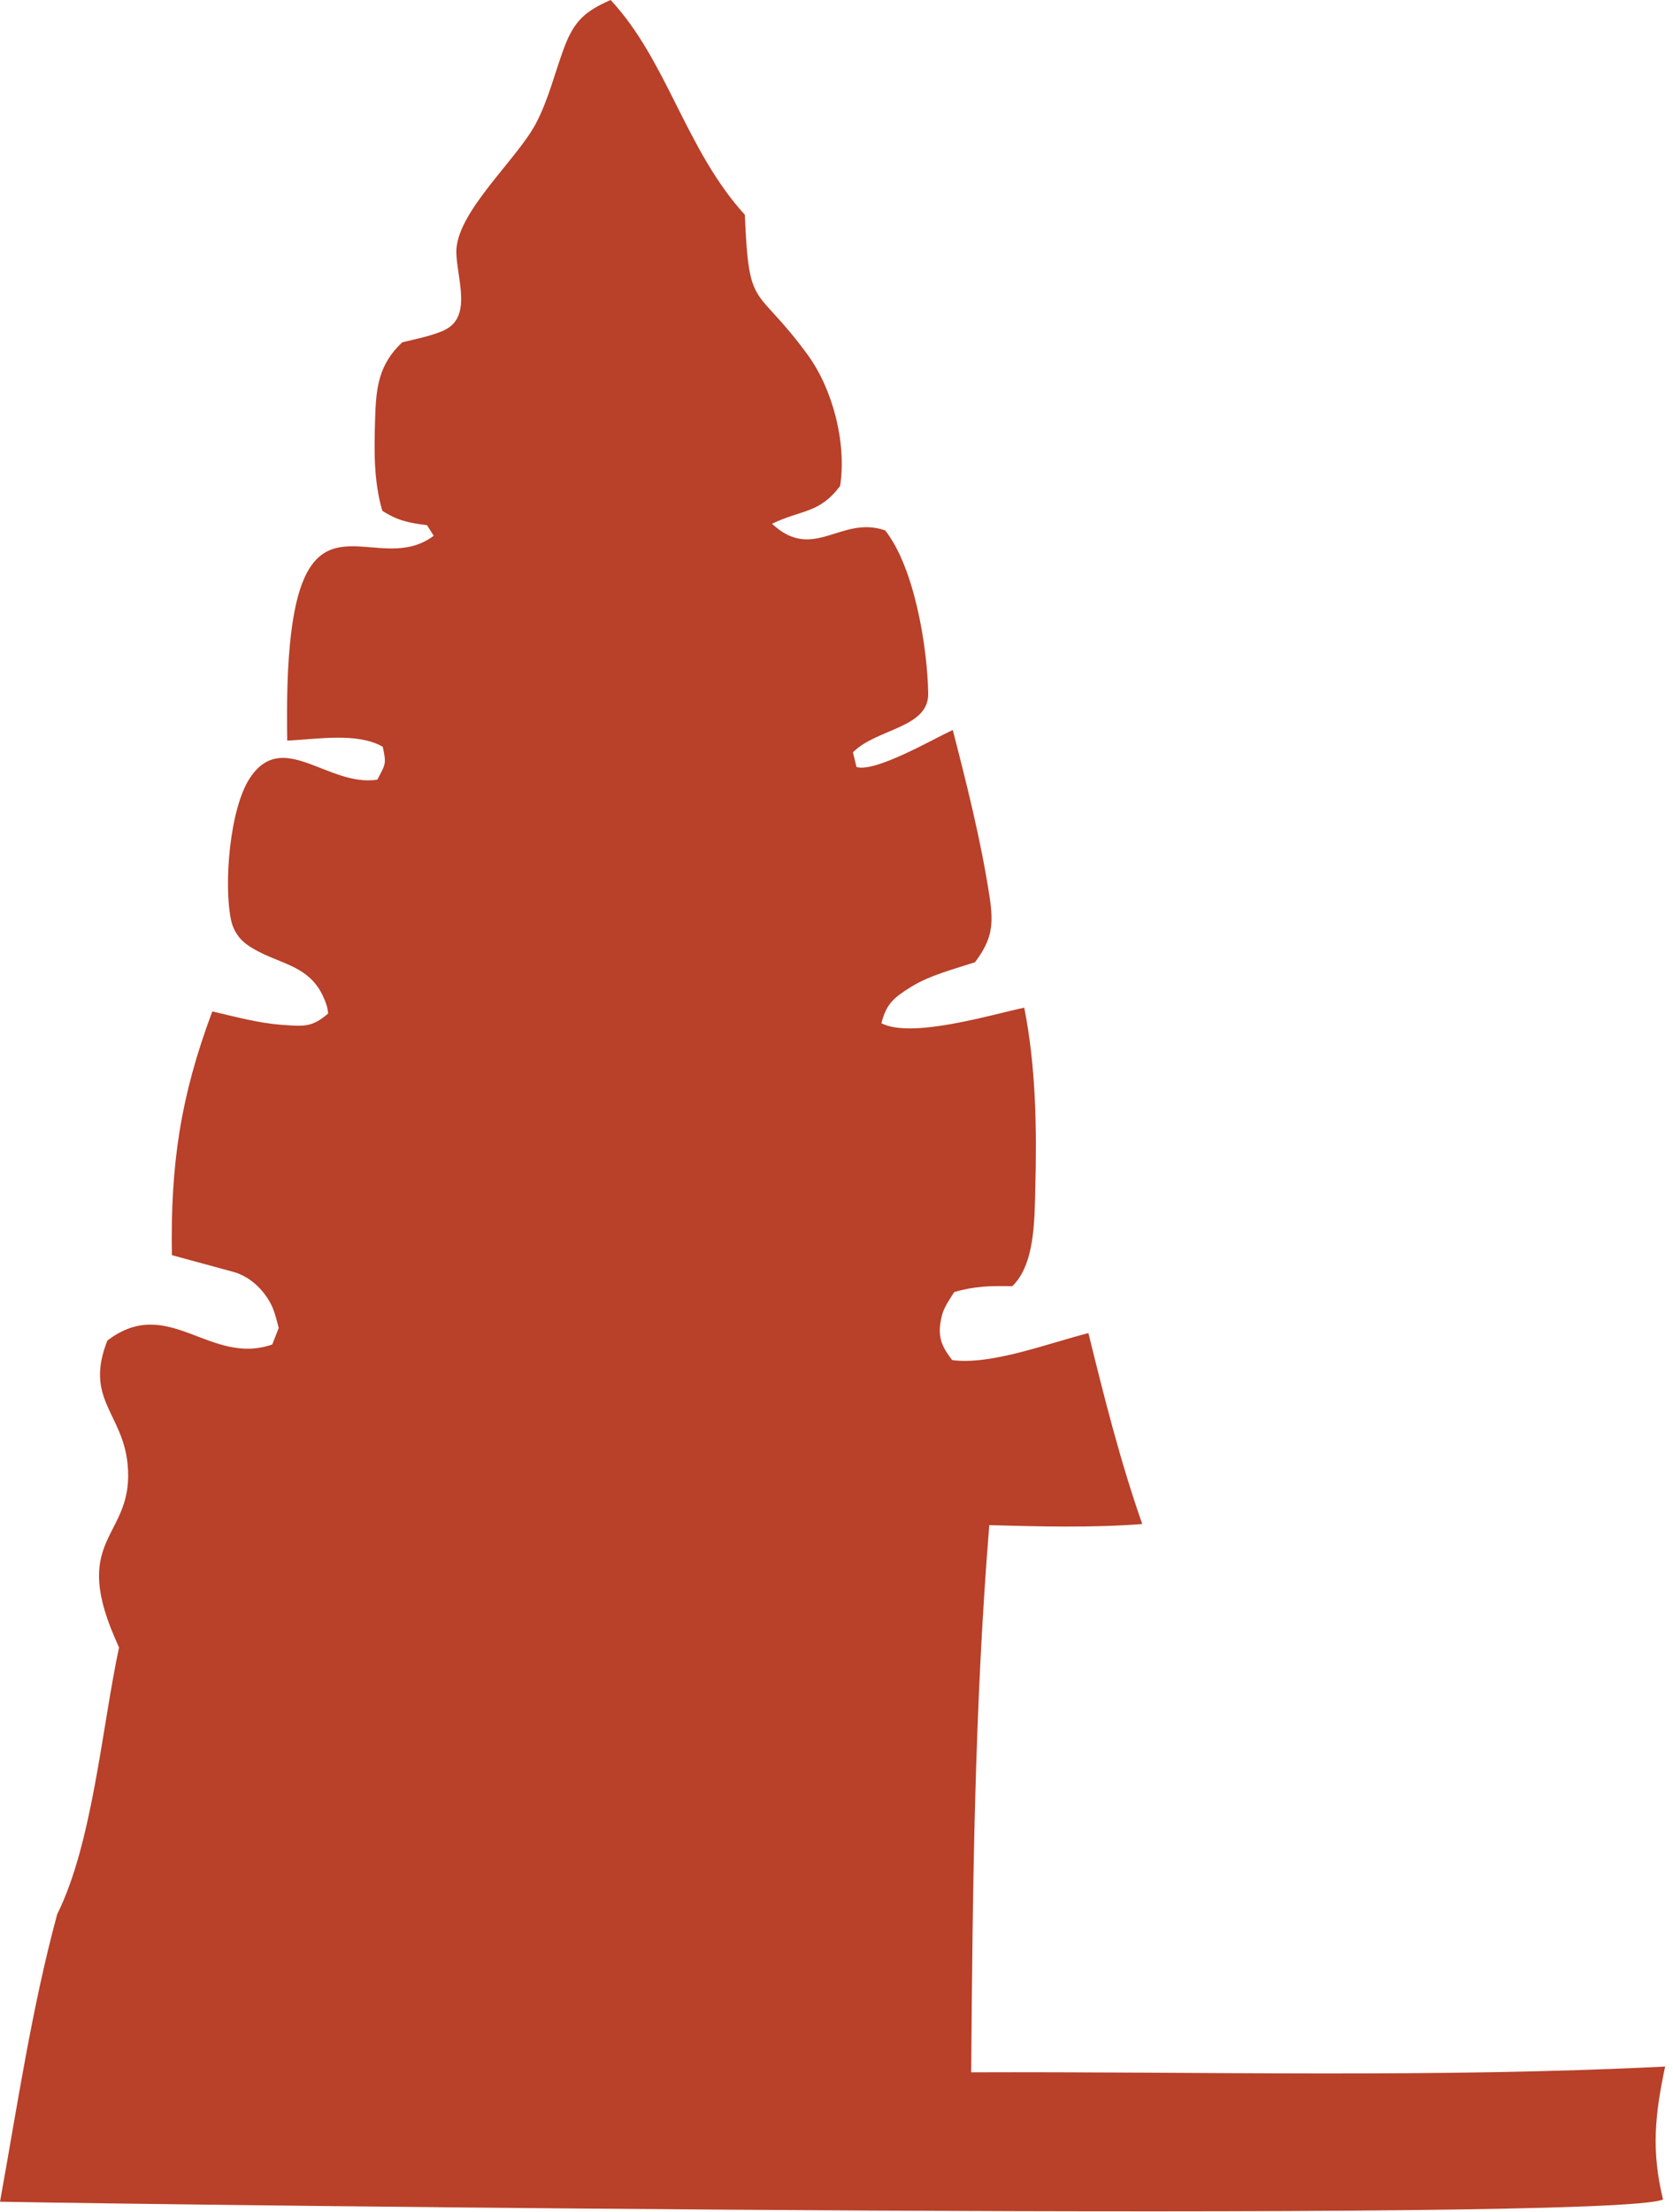 <?xml version="1.0" encoding="utf-8"?>
<svg xmlns="http://www.w3.org/2000/svg" fill="none" height="100%" overflow="visible" preserveAspectRatio="none" style="display: block;" viewBox="0 0 115 152" width="100%">
<path d="M19.743 50.884C19.713 48.37 19.718 45.727 20.048 43.232C21.299 33.766 26.043 39.656 29.812 36.812L29.352 36.082C28.127 35.93 27.349 35.785 26.279 35.095C25.673 32.999 25.722 30.932 25.785 28.768C25.847 26.634 26.026 25.044 27.65 23.519C28.569 23.294 29.593 23.1 30.461 22.724C32.5 21.838 31.42 19.23 31.368 17.376C31.291 14.649 35.475 11.041 36.826 8.507C37.686 6.892 38.128 5.029 38.763 3.317C39.46 1.437 40.219 0.77 41.974 0C45.873 4.183 47.121 10.28 51.199 14.758C51.481 21.481 51.909 19.45 55.502 24.356C57.259 26.754 58.201 30.451 57.749 33.389C56.308 35.306 55.129 34.992 53.068 35.987C55.917 38.65 57.798 35.381 60.843 36.443C62.863 38.989 63.75 44.48 63.804 47.644C63.845 50.036 60.261 50.046 58.629 51.691L58.875 52.701C60.183 53.084 64.075 50.812 65.492 50.156C66.458 53.904 67.42 57.718 68.011 61.547C68.315 63.516 68.216 64.52 67.019 66.115C65.599 66.58 63.911 67.009 62.64 67.799C61.438 68.548 60.925 68.965 60.587 70.306C62.671 71.375 68.061 69.732 70.405 69.236C71.221 73.362 71.273 77.614 71.162 81.808C71.108 83.837 71.128 86.906 69.576 88.376C68.127 88.34 66.986 88.365 65.59 88.778C65.296 89.25 64.886 89.82 64.749 90.376C64.413 91.735 64.645 92.41 65.451 93.451C68.141 93.815 72.129 92.269 74.816 91.596C75.907 96.031 77.005 100.399 78.517 104.715C75.003 104.984 71.519 104.884 68.002 104.792C66.983 117.327 66.858 129.82 66.758 142.386C82.61 142.329 98.63 142.785 114.459 141.99C113.757 145.316 113.499 147.758 114.313 151.125C110.813 152.735 11.15 151.494 0 151.278C1.192 144.697 2.181 137.976 3.932 131.519C6.36 126.661 7.014 118.644 8.182 113.201L7.872 112.488C4.839 105.45 9.298 105.649 8.766 100.552C8.404 97.074 5.797 96.106 7.381 92.107C11.575 88.913 14.417 93.882 18.715 92.377L19.158 91.248C19.004 90.659 18.866 90.031 18.566 89.492C18.014 88.503 17.109 87.676 16.011 87.382L11.815 86.24C11.716 80.009 12.397 75.36 14.594 69.494C16.132 69.847 17.752 70.296 19.325 70.41C20.841 70.519 21.417 70.621 22.556 69.638C22.53 69.476 22.523 69.31 22.475 69.152C21.525 66.072 19.045 66.388 16.944 64.88C16.418 64.502 16.031 63.895 15.893 63.266C15.361 60.838 15.779 55.523 17.202 53.42C19.465 50.075 22.548 54.084 25.935 53.572C26.509 52.493 26.566 52.494 26.31 51.309C24.526 50.292 21.755 50.804 19.743 50.884Z" fill="#B94029" id="Vector"/>
</svg>